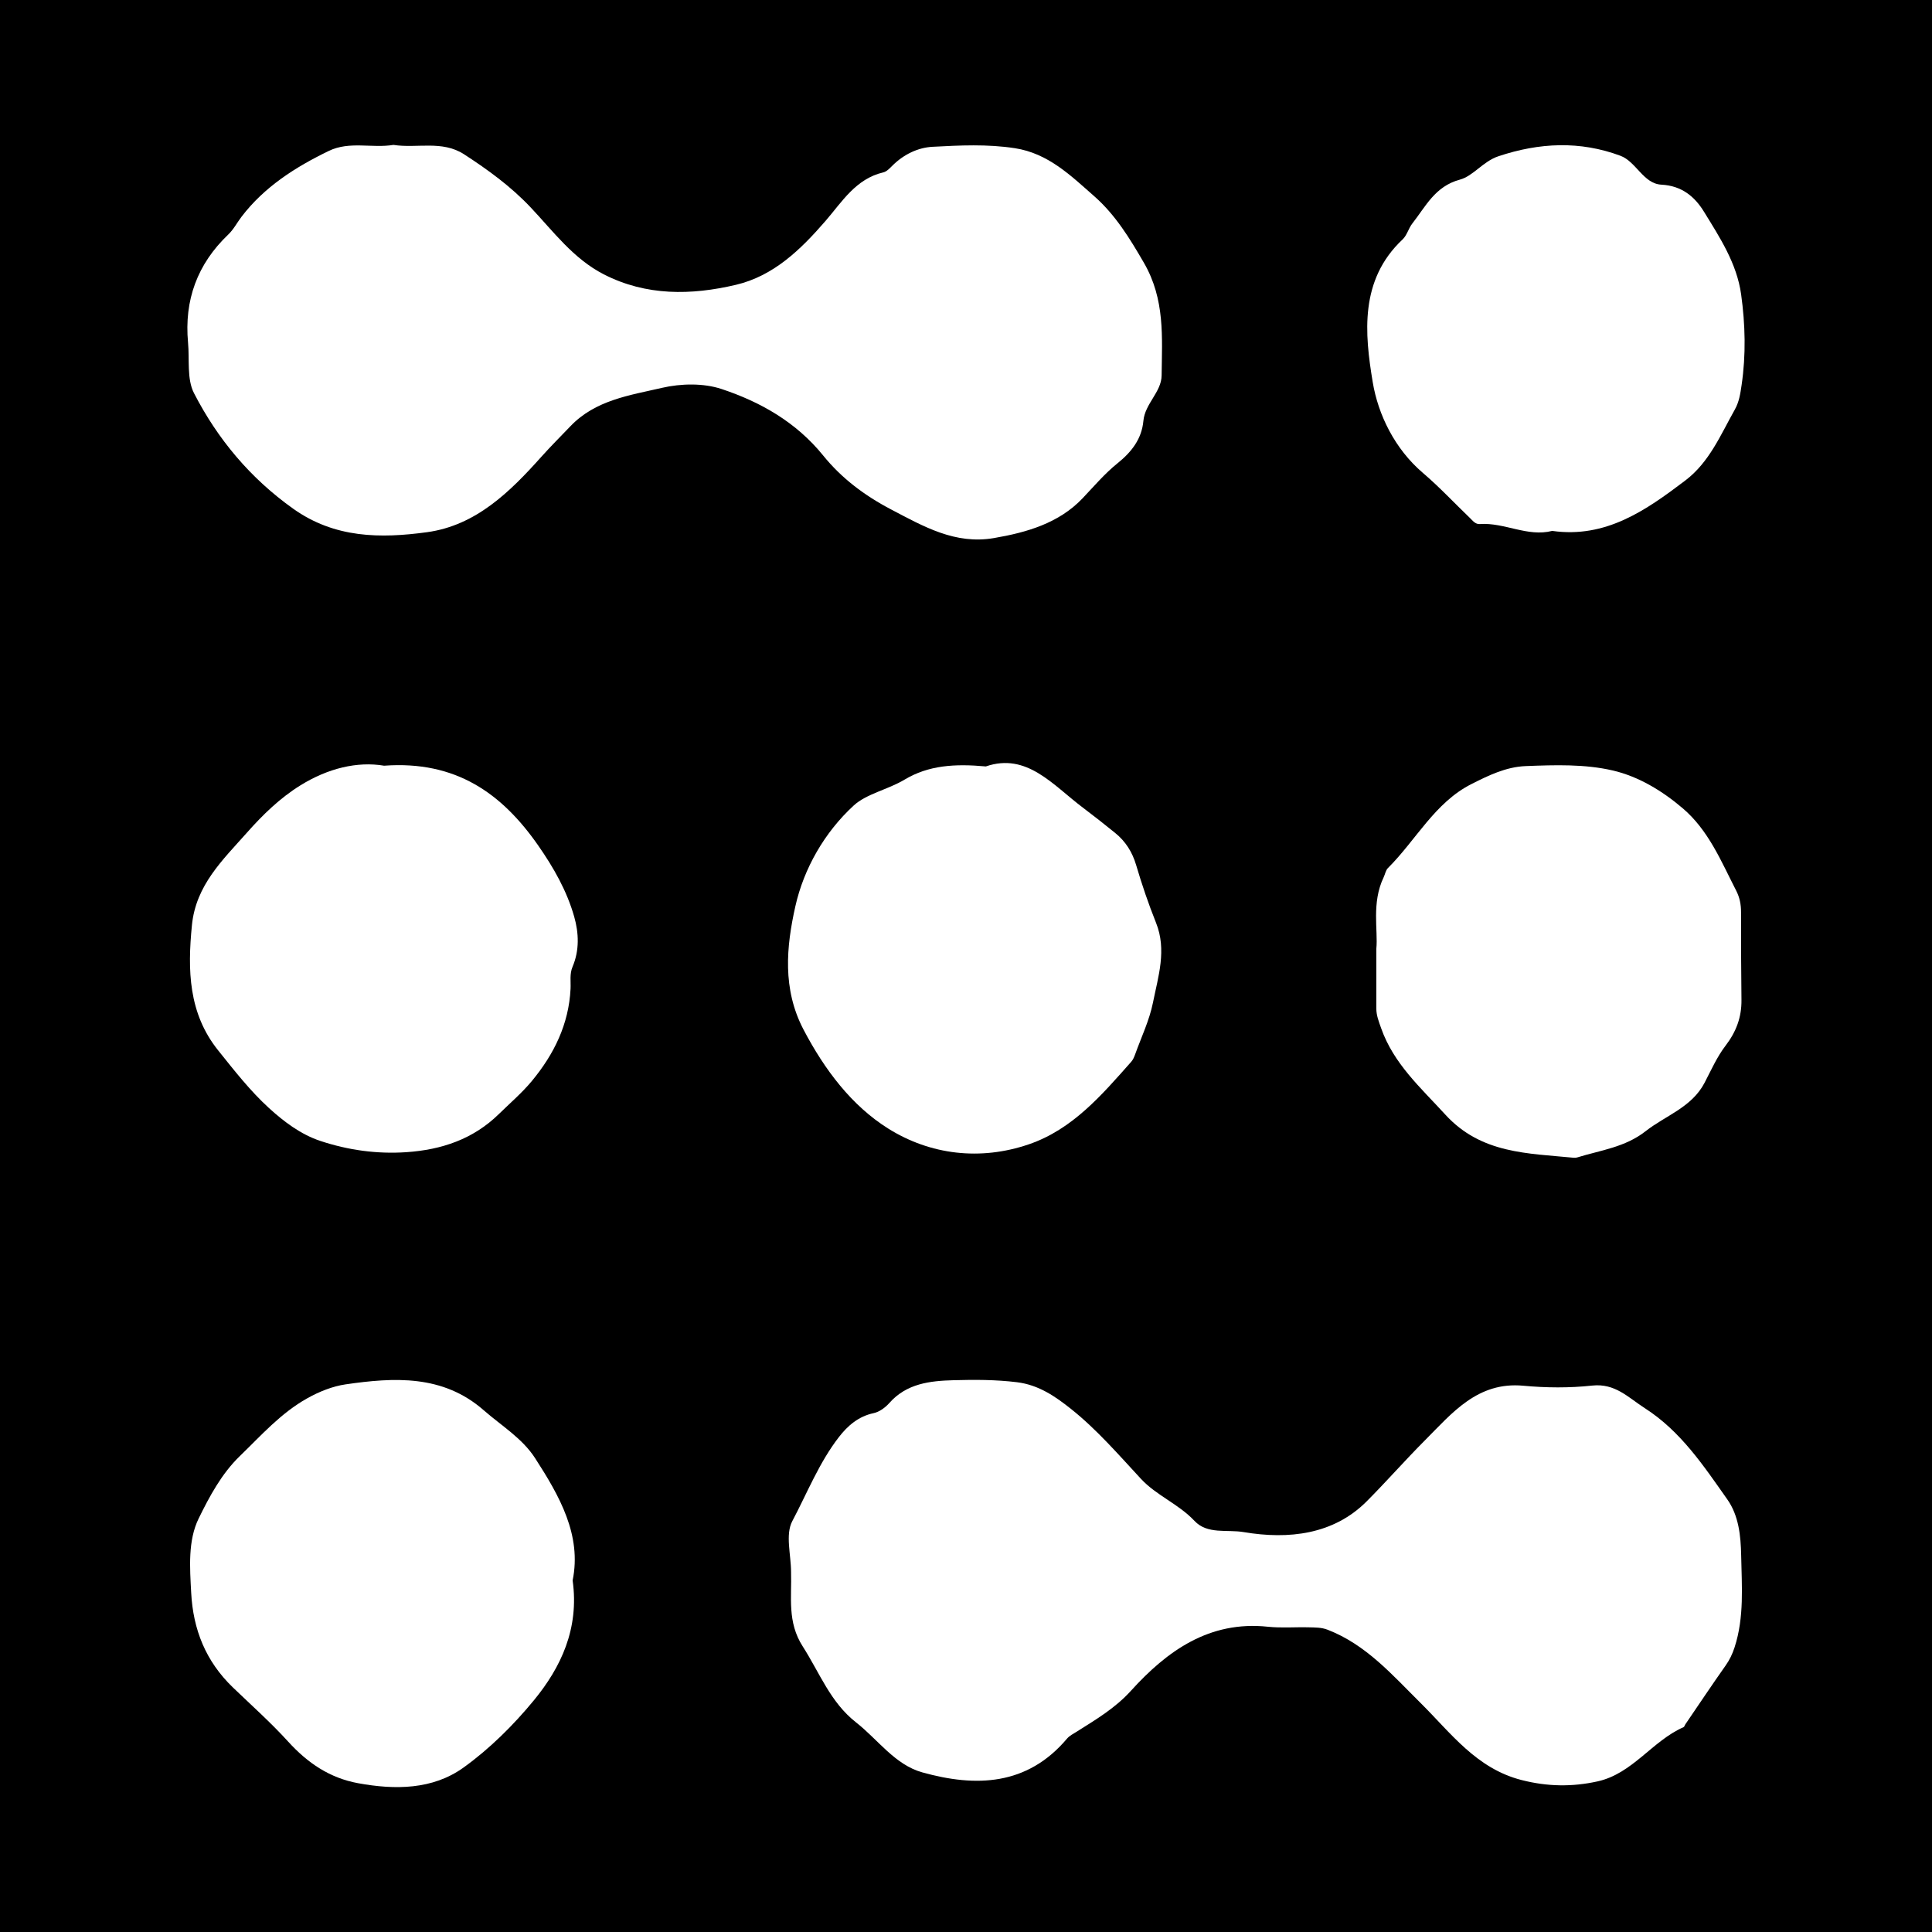 <svg width="200" height="200" viewBox="0 0 200 200" fill="none" xmlns="http://www.w3.org/2000/svg">
<rect x="0" y="0" width="200" height="200" fill="#808080" stroke="none"/>
<g clip-path="url(#clip0_6_25333)">
<path d="M200 0H0V200H200V0Z" fill="black"/>
<path d="M40.731 15C43.164 15.381 45.766 14.496 48.041 15.972C50.516 17.578 52.878 19.292 54.937 21.473C57.278 23.953 59.349 26.78 62.496 28.395C66.9 30.656 71.56 30.572 76.173 29.487C80.075 28.57 82.874 25.854 85.452 22.877C87.161 20.903 88.587 18.51 91.443 17.843C91.807 17.758 92.128 17.393 92.419 17.108C93.57 15.979 95.025 15.277 96.538 15.196C99.37 15.045 102.215 14.903 105.062 15.342C108.512 15.874 110.841 18.174 113.265 20.303C115.454 22.226 116.935 24.646 118.416 27.202C120.617 31 120.293 34.908 120.251 38.87C120.233 40.584 118.525 41.785 118.363 43.571C118.194 45.437 117.137 46.791 115.694 47.951C114.361 49.023 113.248 50.34 112.067 51.584C109.619 54.162 106.283 55.122 102.879 55.703C98.876 56.386 95.639 54.517 92.23 52.729C89.467 51.28 87.104 49.489 85.22 47.161C82.416 43.698 78.742 41.616 74.702 40.272C72.821 39.646 70.488 39.695 68.525 40.15C65.194 40.923 61.648 41.406 59.056 44.116C58.045 45.174 57.013 46.197 56.033 47.294C52.797 50.914 49.268 54.403 44.197 55.094C39.408 55.747 34.658 55.731 30.347 52.66C25.896 49.49 22.53 45.455 20.081 40.697C19.329 39.235 19.629 37.227 19.466 35.467C19.06 31.072 20.426 27.332 23.629 24.278C24.19 23.743 24.538 23.049 24.995 22.449C27.362 19.342 30.579 17.298 34.038 15.623C36.177 14.586 38.505 15.365 40.731 15Z" fill="white"/>
<path d="M81.89 162.745C81.89 160.965 81.28 158.862 82.016 157.471C83.566 154.543 84.802 151.396 86.853 148.752C87.753 147.592 88.868 146.62 90.436 146.288C91.029 146.163 91.644 145.714 92.058 145.245C93.85 143.212 96.278 142.947 98.704 142.879C100.886 142.818 103.069 142.817 105.27 143.086C107.534 143.363 109.257 144.571 110.862 145.846C113.535 147.972 115.785 150.581 118.113 153.092C119.711 154.816 122.009 155.69 123.655 157.444C124.989 158.865 127.021 158.311 128.735 158.601C133.423 159.393 138.059 158.849 141.478 155.42C143.512 153.381 145.459 151.157 147.509 149.103C150.315 146.291 152.953 143.005 157.698 143.45C160.054 143.671 162.469 143.69 164.817 143.435C167.198 143.176 168.543 144.664 170.259 145.765C173.995 148.16 176.355 151.739 178.814 155.223C179.994 156.894 180.207 159.001 180.245 161.017C180.305 164.199 180.577 167.406 179.564 170.529C179.339 171.223 179.053 171.822 178.636 172.413C177.218 174.423 175.851 176.47 174.466 178.503C174.4 178.6 174.366 178.758 174.278 178.797C171.028 180.224 169.01 183.609 165.373 184.41C162.744 184.989 160.191 184.954 157.511 184.269C152.828 183.071 150.201 179.406 147.072 176.306C144.146 173.408 141.431 170.256 137.434 168.71C136.793 168.462 136.155 168.479 135.512 168.461C134.087 168.422 132.648 168.547 131.237 168.398C125.179 167.76 120.808 170.91 117.09 175.012C115.421 176.854 113.448 178.002 111.456 179.265C111.111 179.484 110.717 179.675 110.461 179.978C106.333 184.867 101.017 185.022 95.476 183.476C92.63 182.682 90.875 180.066 88.61 178.295C85.96 176.223 84.837 173.142 83.101 170.441C81.475 167.909 81.972 165.341 81.89 162.745Z" fill="white"/>
<path d="M59.279 163.606C59.979 168.618 58.05 172.626 55.276 176.005C53.167 178.573 50.685 181.038 47.972 182.985C44.781 185.276 40.883 185.295 37.081 184.599C34.149 184.063 31.86 182.526 29.82 180.28C28.044 178.325 26.04 176.54 24.123 174.697C21.29 171.973 19.994 168.69 19.792 164.888C19.653 162.279 19.44 159.486 20.568 157.187C21.682 154.916 22.938 152.558 24.833 150.727C27.037 148.598 29.057 146.29 31.812 144.748C33.091 144.032 34.473 143.499 35.763 143.311C40.785 142.582 45.838 142.278 50.076 145.99C51.899 147.587 54.056 148.879 55.387 150.938C57.927 154.87 60.235 158.929 59.279 163.606Z" fill="white"/>
<path d="M39.761 79.265C47.192 78.72 51.952 82.13 55.706 87.512C57.307 89.807 58.674 92.203 59.438 94.885C59.924 96.592 59.993 98.378 59.272 100.075C58.951 100.831 59.101 101.595 59.064 102.356C58.885 106.029 57.345 109.147 55.054 111.91C54.035 113.139 52.8 114.191 51.654 115.315C48.993 117.925 45.721 119.024 42.068 119.273C39.01 119.482 36.034 119.061 33.159 118.108C31.133 117.436 29.376 116.104 27.84 114.702C25.891 112.922 24.237 110.8 22.578 108.728C19.502 104.887 19.408 100.426 19.868 95.775C20.279 91.616 23.072 89.01 25.565 86.194C27.2 84.348 28.972 82.618 31.104 81.296C33.942 79.537 36.98 78.797 39.761 79.265Z" fill="white"/>
<path d="M142.478 98.216C142.667 96.307 141.961 93.466 143.235 90.816C143.388 90.497 143.446 90.092 143.68 89.859C146.582 86.973 148.535 83.078 152.317 81.169C154.044 80.297 155.877 79.386 157.95 79.305C160.977 79.187 164.058 79.085 166.968 79.763C169.621 80.382 172.068 81.861 174.192 83.67C176.874 85.955 178.174 89.165 179.73 92.2C180.096 92.914 180.233 93.634 180.232 94.422C180.229 97.451 180.238 100.481 180.276 103.509C180.298 105.296 179.733 106.806 178.633 108.242C177.746 109.399 177.139 110.778 176.458 112.085C175.128 114.639 172.424 115.473 170.35 117.103C168.232 118.767 165.692 119.07 163.278 119.816C163.167 119.85 163.041 119.863 162.926 119.852C158.158 119.382 153.331 119.448 149.621 115.386C147.076 112.599 144.269 110.126 142.97 106.426C142.732 105.747 142.477 105.119 142.477 104.401C142.478 102.621 142.478 100.839 142.478 98.216Z" fill="white"/>
<path d="M160.683 54.959C158.114 55.613 155.747 54.069 153.194 54.25C152.724 54.283 152.458 53.902 152.164 53.62C150.545 52.066 149.009 50.415 147.304 48.962C144.373 46.464 142.66 42.908 142.105 39.566C141.269 34.537 140.725 28.982 145.199 24.782C145.651 24.357 145.81 23.636 146.206 23.132C147.593 21.369 148.549 19.291 151.124 18.596C152.52 18.219 153.516 16.711 155.108 16.178C159.352 14.758 163.565 14.564 167.747 16.125C169.373 16.732 170.125 19.019 171.98 19.116C174.116 19.227 175.446 20.374 176.39 21.909C178.033 24.583 179.799 27.269 180.242 30.48C180.672 33.596 180.752 36.724 180.29 39.863C180.158 40.758 180.034 41.608 179.587 42.401C178.114 45.014 176.957 47.85 174.458 49.743C170.384 52.83 166.24 55.744 160.683 54.959Z" fill="white"/>
<path d="M102.055 79.341C106.292 77.885 108.98 81.257 112.091 83.6C113.224 84.453 114.338 85.332 115.44 86.225C116.52 87.1 117.216 88.201 117.617 89.564C118.211 91.579 118.891 93.576 119.672 95.526C120.801 98.346 119.897 101.077 119.356 103.783C118.989 105.615 118.153 107.354 117.514 109.131C117.416 109.404 117.298 109.694 117.11 109.907C114.059 113.352 111.03 116.906 106.519 118.454C101.466 120.187 96.285 119.544 91.948 116.828C88.157 114.454 85.354 110.729 83.186 106.595C80.973 102.376 81.4 97.996 82.331 93.836C83.212 89.902 85.36 86.157 88.379 83.383C89.697 82.172 91.924 81.734 93.623 80.716C96.118 79.217 98.839 79.046 102.055 79.341Z" fill="white"/>
</g>
<defs>
<clipPath id="clip0_6_25333">
<rect width="200" height="200" fill="white"/>
</clipPath>
</defs>
</svg>
